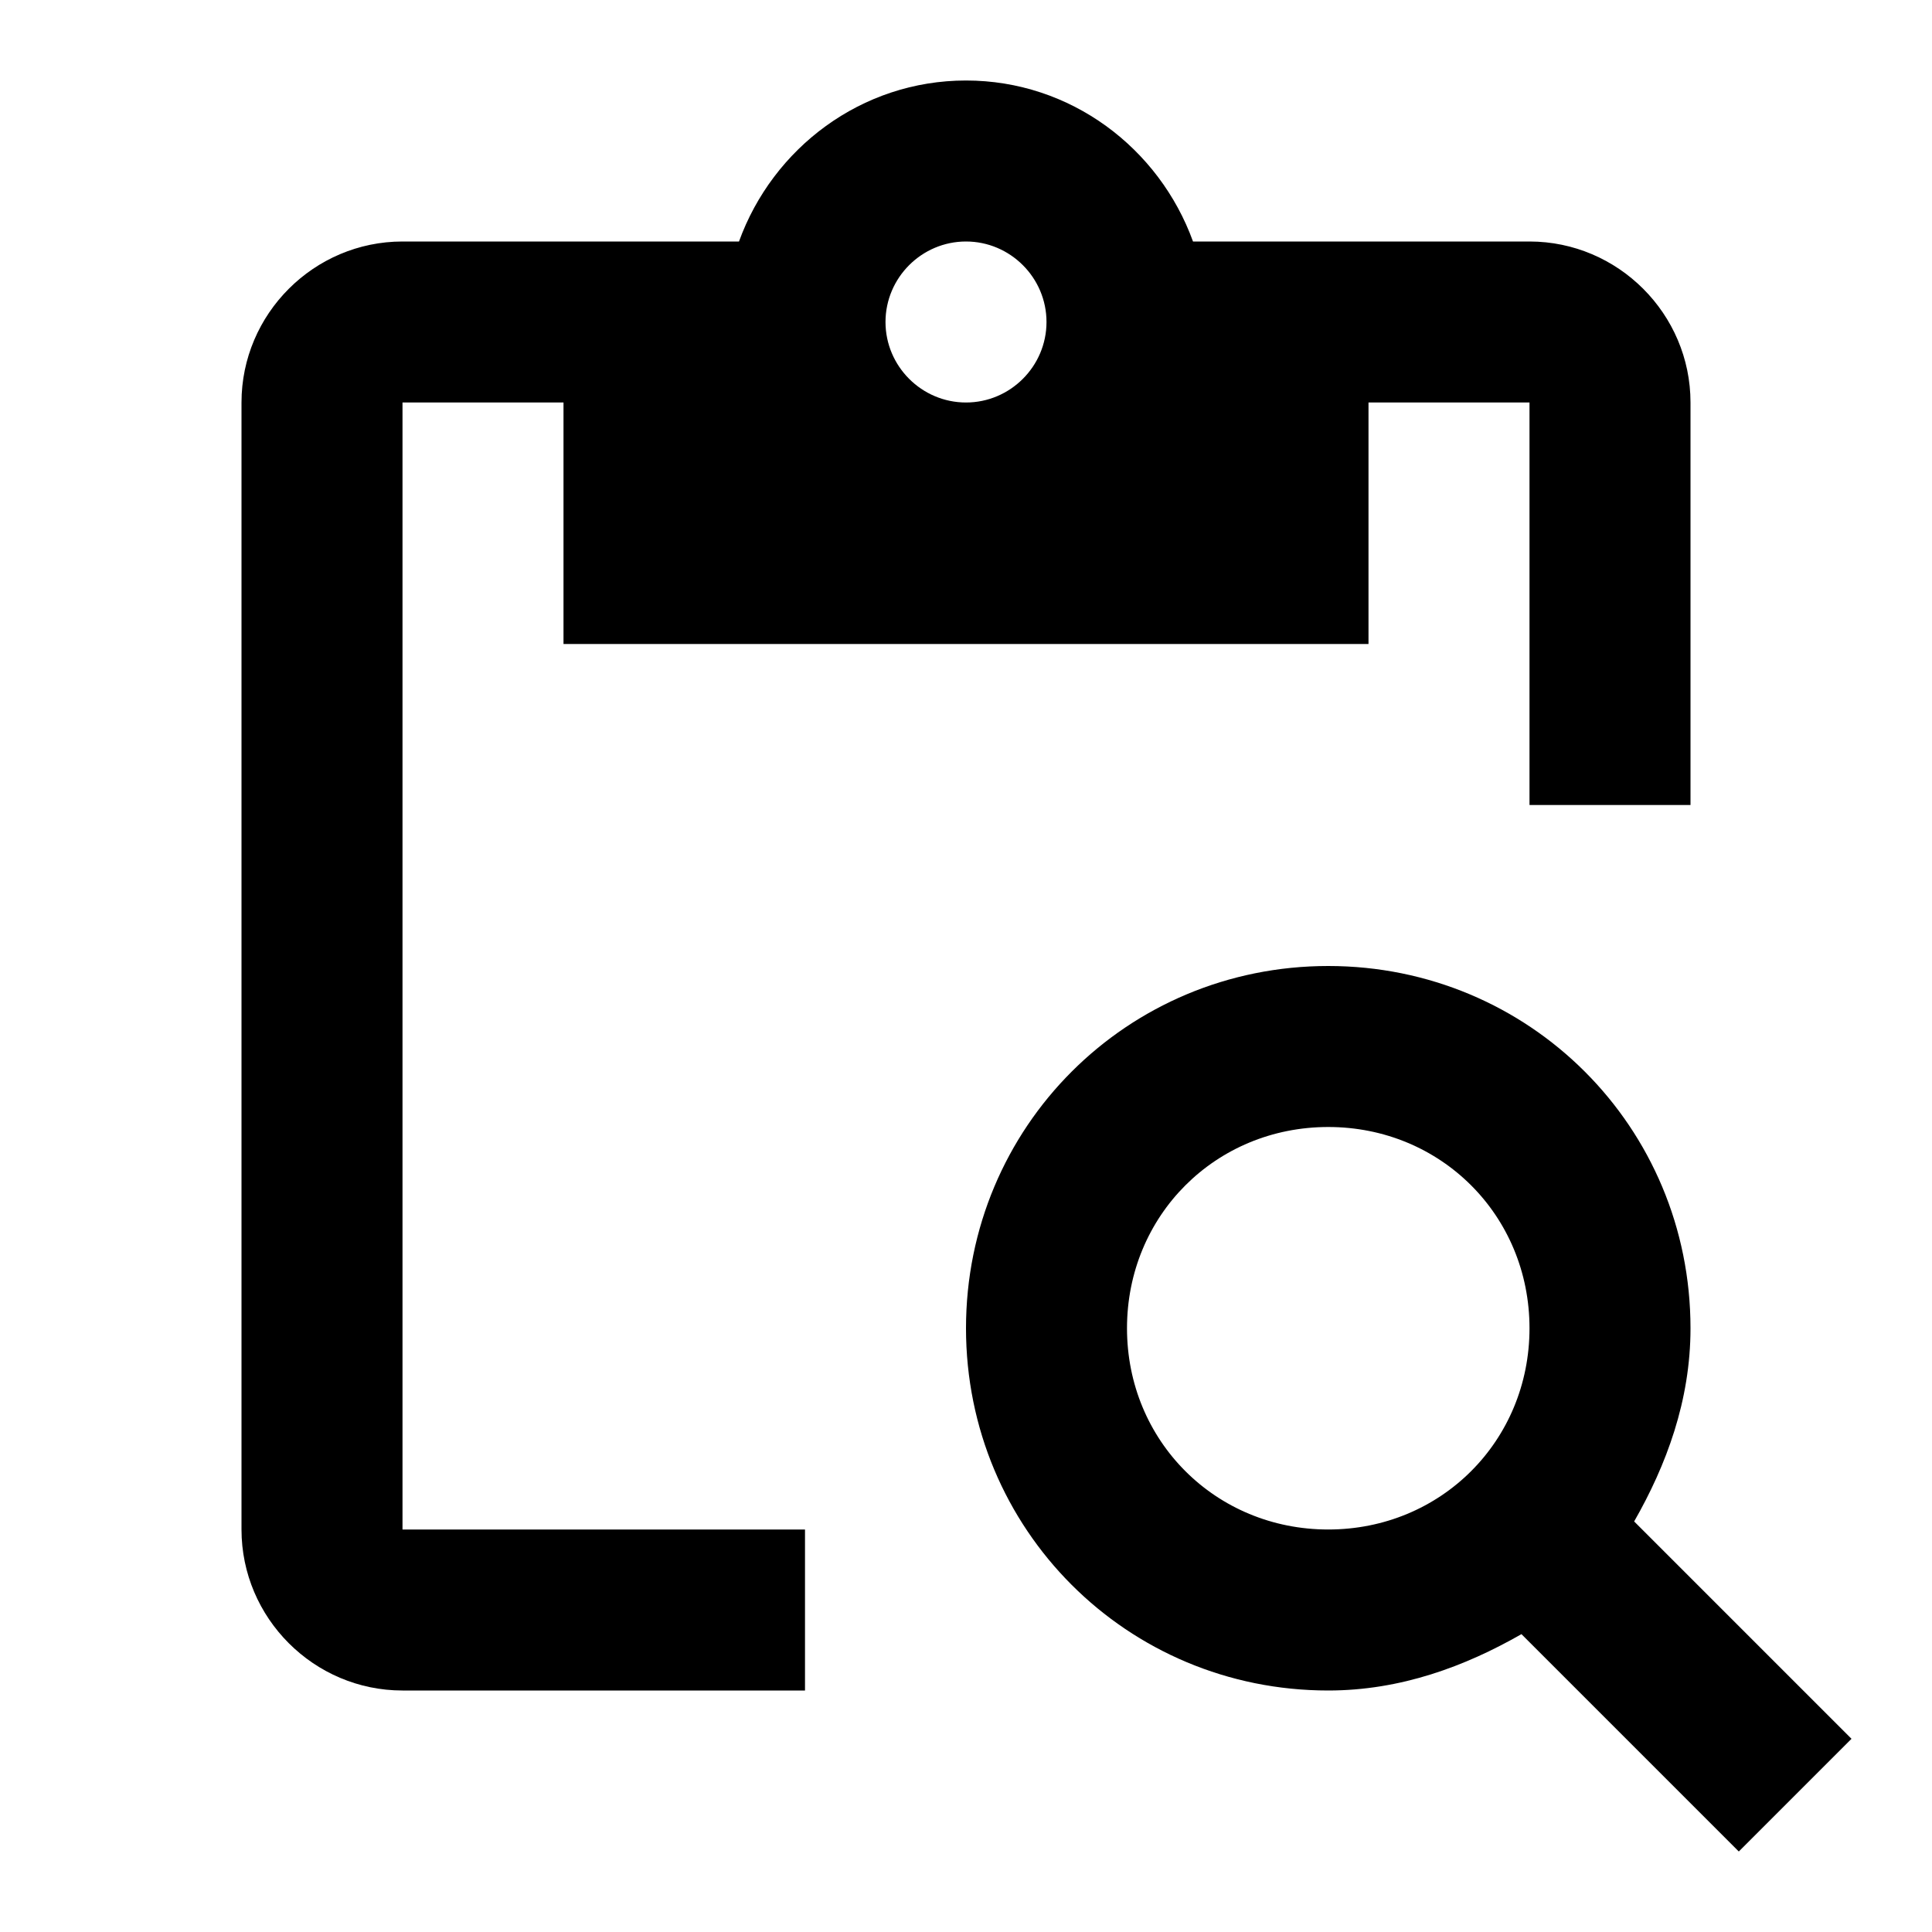 <svg width="60" height="60" viewBox="0 0 60 60" fill="none" xmlns="http://www.w3.org/2000/svg">
<g id="ic:outline-content-paste-search">
<path id="Vector" d="M12.5 12.5H17.5V20H42.5V12.5H47.5V25H52.5V12.5C52.5 9.75 50.25 7.5 47.5 7.5H37.05C36 4.6 33.25 2.5 30 2.5C26.75 2.5 24 4.6 22.95 7.5H12.5C9.75 7.5 7.5 9.75 7.5 12.5V47.5C7.5 50.25 9.75 52.5 12.5 52.5H25V47.5H12.5V12.5ZM30 7.5C31.375 7.5 32.5 8.625 32.5 10C32.5 11.375 31.375 12.5 30 12.5C28.625 12.5 27.5 11.375 27.5 10C27.5 8.625 28.625 7.5 30 7.5Z" fill="black"/>
<path id="Vector_2" d="M50.75 47.25C51.75 45.5 52.5 43.5 52.5 41.25C52.5 35 47.5 30 41.25 30C35 30 30 35 30 41.25C30 47.5 35 52.5 41.25 52.5C43.5 52.5 45.5 51.75 47.25 50.75L54 57.5L57.5 54L50.75 47.25ZM41.25 47.5C37.75 47.5 35 44.75 35 41.25C35 37.75 37.75 35 41.25 35C44.75 35 47.5 37.75 47.5 41.25C47.5 44.75 44.75 47.5 41.25 47.5Z" fill="black"/>
</g>
</svg>
